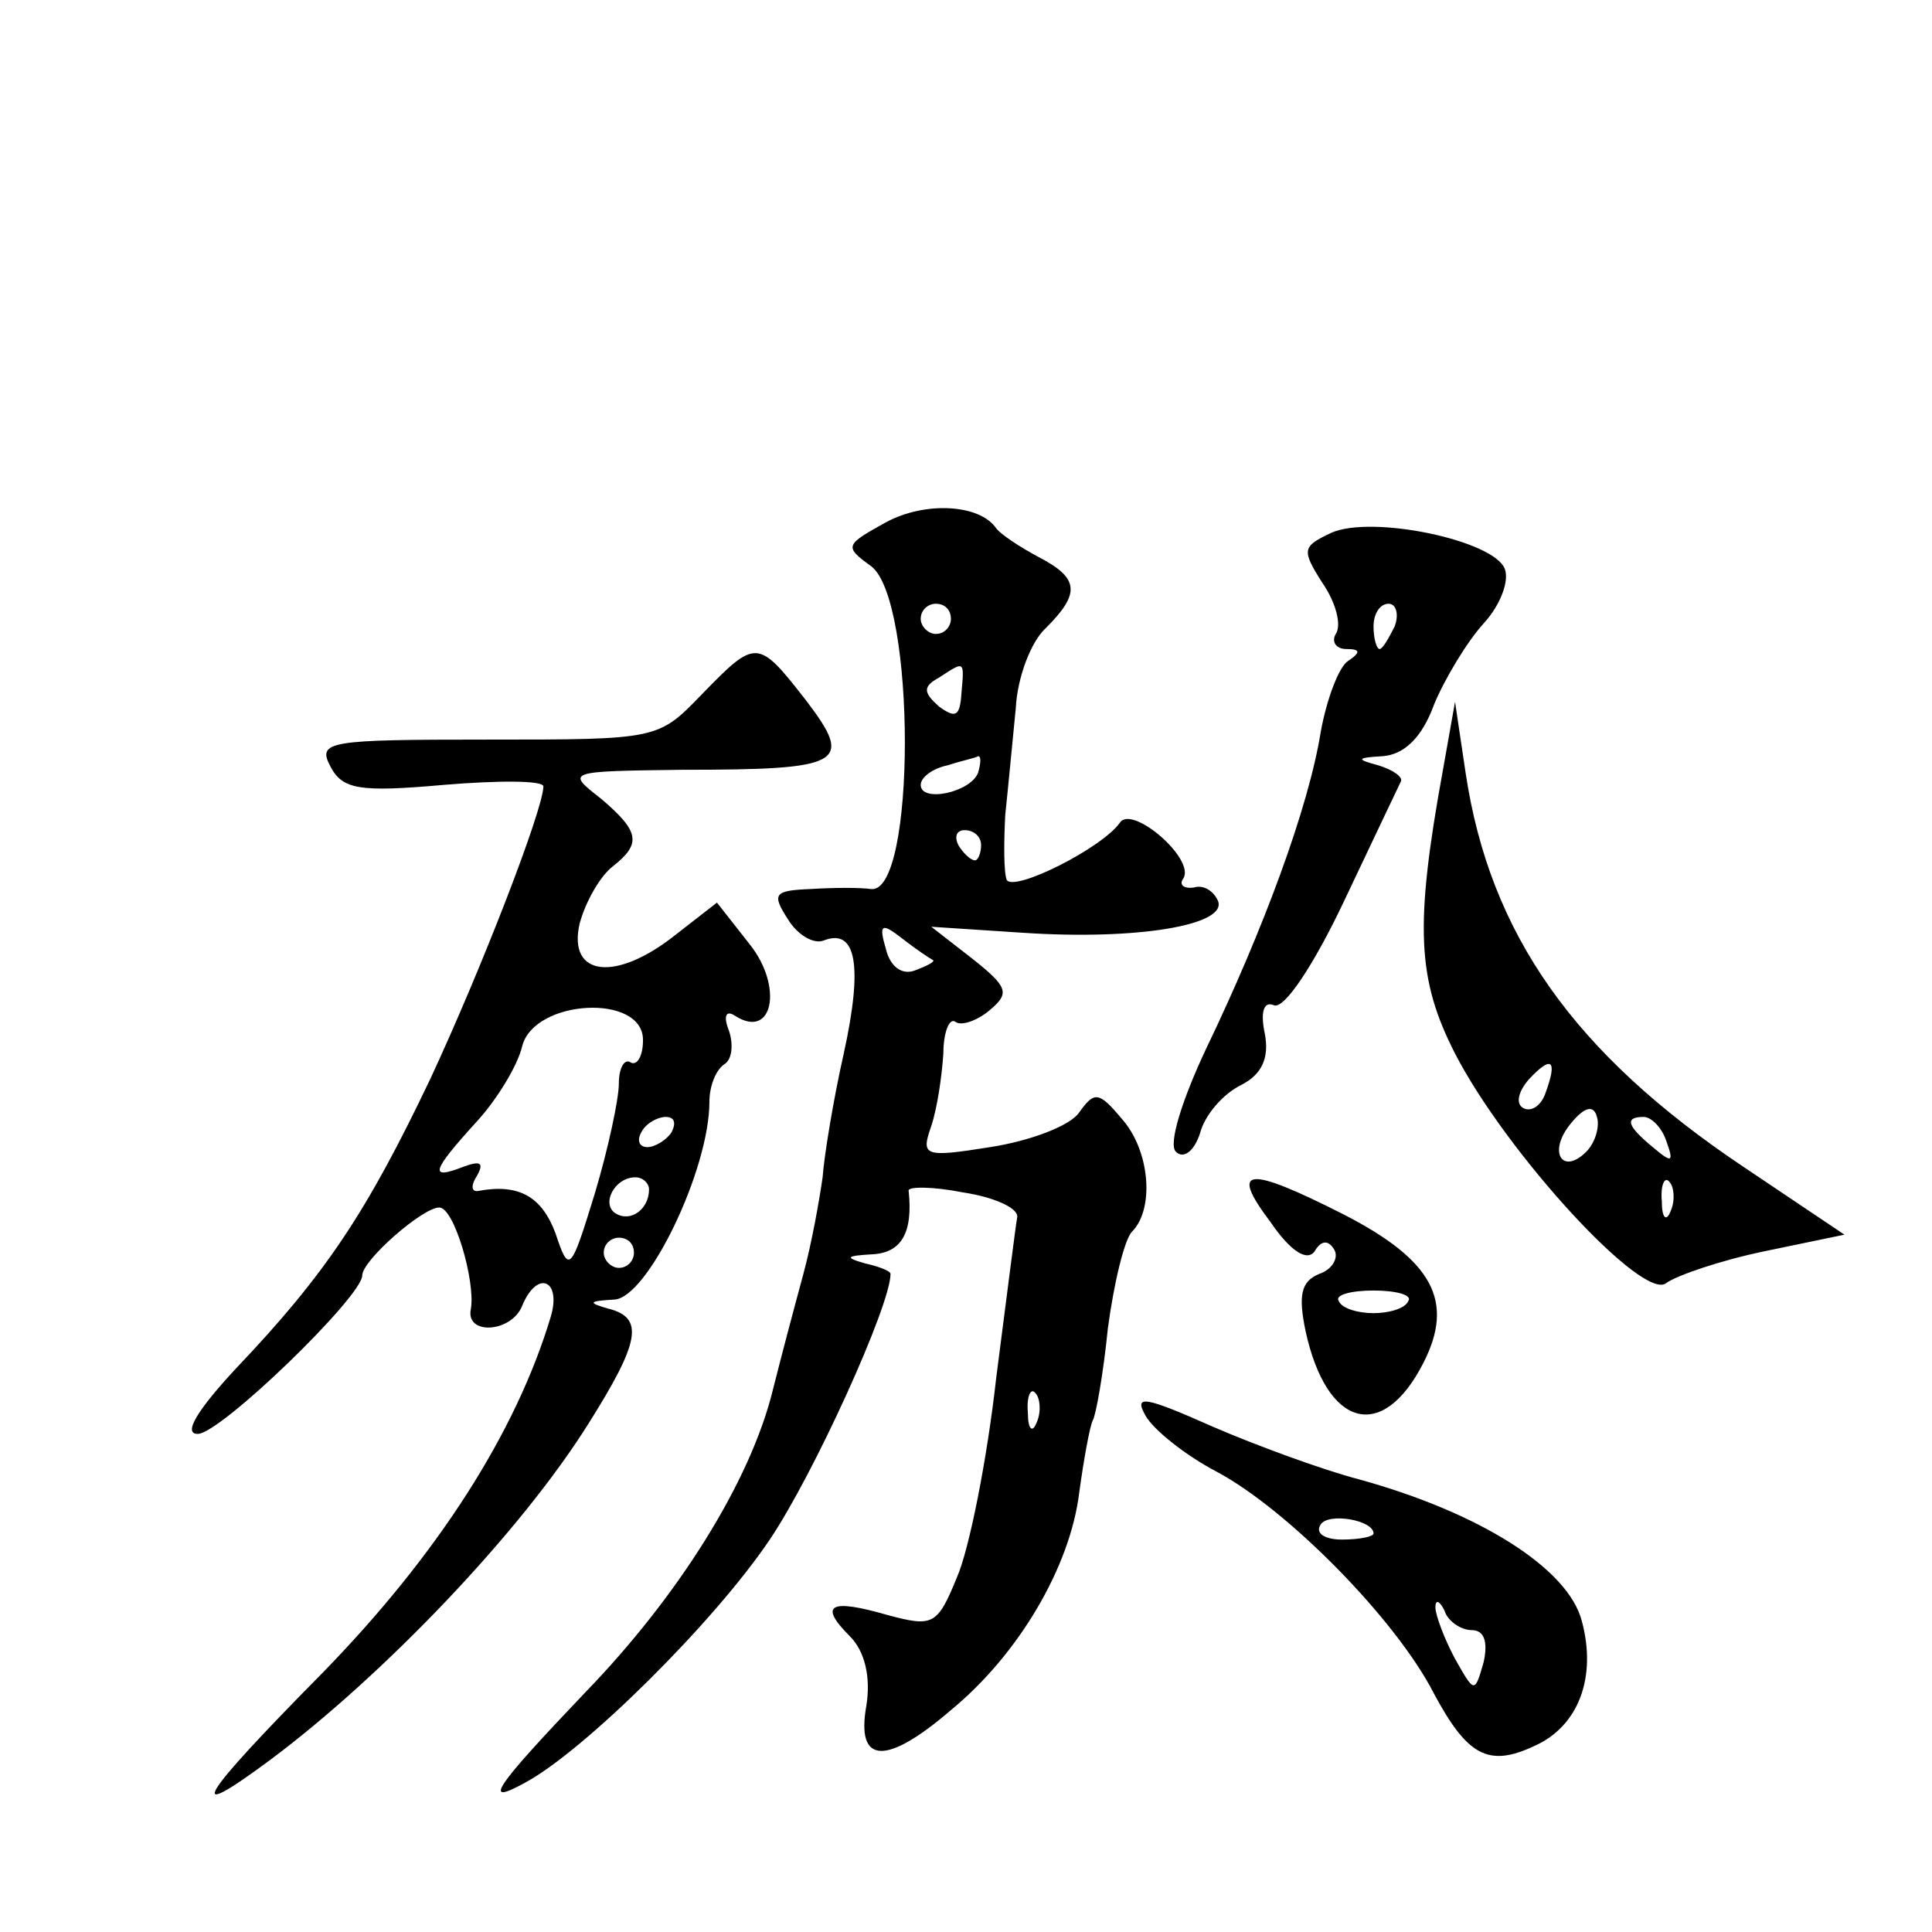 <?xml version="1.0" standalone="no"?>
<!DOCTYPE svg PUBLIC "-//W3C//DTD SVG 20010904//EN"
 "http://www.w3.org/TR/2001/REC-SVG-20010904/DTD/svg10.dtd">
<svg version="1.0" xmlns="http://www.w3.org/2000/svg"
 width="128pt" height="128pt" viewBox="0 0 128 128"
 preserveAspectRatio="xMidYMid meet">
<g transform="translate(0,128) scale(0.1,-0.1)"
fill="#0" stroke="none">
<path d="M587 934 c-27 -15 -28 -16 -10 -29 30 -22 30 -218 0 -214 -7 1 -24 1 -40
0 -24 -1 -26 -3 -15 -20 6 -10 17 -17 24 -14 21 8 26 -16 13 -75 -7 -31 -13 -68
-14 -82 -2 -14 -7 -43 -13 -65 -6 -22 -15 -56 -20 -76 -15 -61 -63 -137 -124 -200
-61 -64 -69 -76 -40 -60 39 21 125 106 162 161 29 43 80 155 80 176 0 2 -8 5 -17
7 -14 4 -12 5 5 6 19 1 27 14 24 42 -1 3 16 3 36 -1 20 -3 36 -10 36 -16 -1 -5
-7 -53 -14 -107 -6 -54 -18 -114 -26 -132 -13 -32 -16 -33 -46 -25 -38 11 -46 7
-25 -14 10 -10 14 -27 11 -46 -7 -39 13 -40 56 -3 45 37 79 95 85 144 3 22 7 44
9 48 2 3 7 31 10 61 4 30 11 59 16 64 15 15 12 54 -7 75 -15 18 -18 18 -28 4 -6
-9 -33 -19 -59 -23 -44 -7 -46 -6 -39 14 4 12 7 33 8 48 0 14 4 24 8 21 4 -3 15
1 23 8 13 11 12 15 -12 34 l-27 21 61 -4 c75 -5 135 5 129 21 -3 7 -10 11 -16 9
-7 -1 -10 2 -7 6 8 13 -34 49 -42 37 -12 -17 -70 -46 -75 -38 -2 5 -2 24 -1 43
2 19 5 51 7 71 1 20 10 44 20 53 23 23 22 33 -5 47 -13 7 -25 15 -28 19 -11 16
-47 18 -73 4z m43 -64 c0 -5 -4 -10 -10 -10 -5 0 -10 5 -10 10 0 6 5 10 10 10 6
0 10 -4 10 -10z m7 -49 c-1 -16 -4 -17 -15 -9 -10 9 -11 13 0 19 17 11 17 12 15
-10z m11 -53 c-5 -13 -38 -20 -38 -8 0 5 8 11 18 13 9 3 19 5 20 6 2 0 2 -4 0 -11z
m2 -48 c0 -5 -2 -10 -4 -10 -3 0 -8 5 -11 10 -3 6 -1 10 4 10 6 0 11 -4 11 -10z
m-32 -76 c2 -1 -4 -4 -12 -7 -8 -3 -16 2 -19 14 -5 17 -3 18 11 7 9 -7 18 -13 20
-14z m69 -306 c-3 -8 -6 -5 -6 6 -1 11 2 17 5 13 3 -3 4 -12 1 -19z M882 927 c-19
-9 -20 -11 -6 -33 9 -13 13 -28 9 -34 -3 -5 0 -10 7 -10 9 0 10 -2 1 -8 -6 -4 -14
-25 -18 -47 -8 -50 -38 -131 -76 -210 -16 -34 -25 -63 -20 -68 5 -5 12 0 16 12
3 12 15 26 27 32 14 7 19 18 16 34 -3 14 -1 22 6 19 7 -3 27 28 46 68 19 40 36
76 38 80 2 3 -5 8 -15 11 -15 4 -14 5 3 6 14 1 26 12 34 34 7 17 22 42 33 54 11
12 17 28 14 36 -7 19 -88 36 -115 24z m42 -62 c-4 -8 -8 -15 -10 -15 -2 0 -4 7
-4 15 0 8 4 15 10 15 5 0 7 -7 4 -15z M465 820 c-29 -30 -29 -30 -142 -30 -106
0 -113 -1 -104 -18 8 -15 19 -17 75 -12 36 3 66 3 66 -1 0 -15 -41 -121 -75 -194
-42 -88 -69 -129 -129 -192 -25 -27 -35 -43 -25 -43 15 0 109 91 109 105 0 10 40
45 51 45 10 0 24 -49 21 -67 -4 -18 27 -16 34 2 10 24 26 17 19 -7 -23 -77 -75
-158 -151 -236 -83 -84 -93 -101 -35 -58 75 56 166 151 211 223 34 54 37 70 13
76 -14 4 -13 5 4 6 22 1 63 86 63 131 0 10 4 21 10 25 5 3 6 13 3 22 -4 10 -2 14
4 10 25 -16 32 19 10 47 l-22 28 -27 -21 c-40 -32 -72 -28 -64 7 4 15 14 32 22
38 19 15 18 23 -8 45 -23 18 -23 18 54 19 107 0 114 4 82 46 -32 41 -33 41 -69
4z m-39 -229 c0 -11 -4 -17 -8 -15 -4 3 -8 -3 -8 -14 0 -10 -7 -43 -16 -73 -16
-52 -17 -53 -26 -26 -9 24 -24 33 -51 28 -5 -1 -5 4 -1 10 5 9 2 10 -9 6 -23 -9
-21 -3 8 29 14 15 28 38 31 51 8 31 80 35 80 4z m19 -61 c-3 -5 -11 -10 -16 -10
-6 0 -7 5 -4 10 3 6 11 10 16 10 6 0 7 -4 4 -10z m-15 -38 c0 -13 -12 -22 -22 -16
-10 6 -1 24 13 24 5 0 9 -4 9 -8z m-10 -42 c0 -5 -4 -10 -10 -10 -5 0 -10 5 -10
10 0 6 5 10 10 10 6 0 10 -4 10 -10z M956 770 c-19 -104 -17 -139 8 -188 34 -66
125 -165 140 -152 7 5 36 15 65 21 l53 11 -67 45 c-112 75 -168 154 -184 261 l-7
47 -8 -45z m68 -214 c-3 -9 -10 -13 -15 -10 -5 3 -3 11 4 19 15 16 19 13 11 -9z
m27 -39 c-16 -16 -26 0 -10 19 9 11 15 12 17 4 2 -6 -1 -17 -7 -23z m53 7 c5 -14
4 -15 -9 -4 -17 14 -19 20 -6 20 5 0 12 -7 15 -16z m3 -46 c-3 -8 -6 -5 -6 6 -1
11 2 17 5 13 3 -3 4 -12 1 -19z M842 470 c13 -19 24 -26 29 -19 4 7 9 8 13 1 3
-5 -1 -13 -10 -16 -12 -5 -14 -14 -9 -38 14 -64 51 -74 78 -21 21 41 6 68 -52 98
-65 33 -77 32 -49 -5z m91 -52 c-2 -5 -13 -8 -23 -8 -10 0 -21 3 -23 8 -3 4 8 7
23 7 15 0 26 -3 23 -7z M759 342 c5 -9 26 -26 47 -37 47 -25 119 -98 144 -147 22
-41 36 -49 66 -35 30 13 42 46 32 83 -9 35 -68 72 -148 94 -23 6 -67 22 -97 35
-45 20 -52 21 -44 7z m151 -78 c0 -2 -9 -4 -21 -4 -11 0 -18 4 -14 10 5 8 35 3
35 -6z m65 -64 c8 0 11 -7 8 -21 -6 -21 -6 -21 -19 2 -7 13 -13 29 -13 34 0 6 3
4 6 -2 2 -7 11 -13 18 -13z"/>
</g>
</svg>
